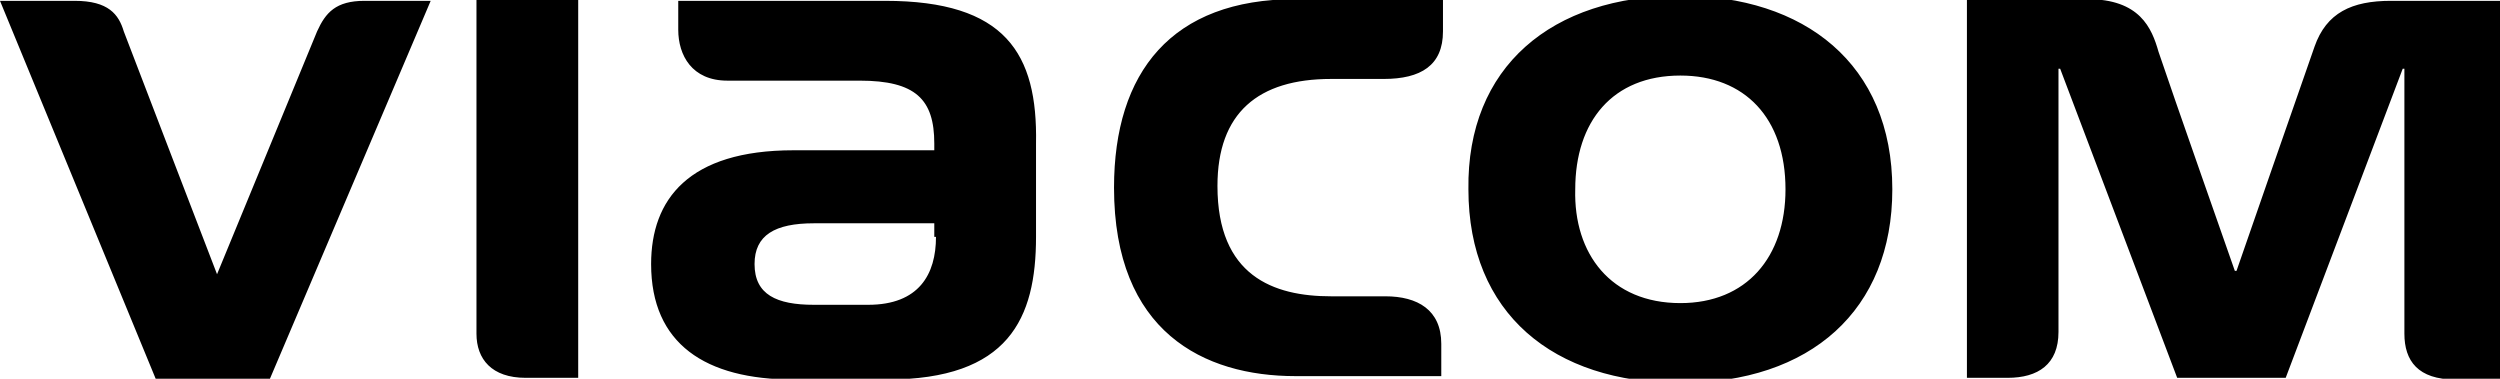 <svg enable-background="new 0 0 400 60.6" viewBox="0 0 400 60.6" xmlns="http://www.w3.org/2000/svg" xmlns:xlink="http://www.w3.org/1999/xlink"><clipPath id="a"><path d="m-126.3 14.8h400v61.8h-400z"/></clipPath><clipPath id="b"><path d="m0 57.1v-23h147.7v23"/></clipPath><g clip-path="url(#a)" transform="matrix(2.713 0 0 -2.717 0 154.46)"><g clip-path="url(#b)"><path d="m28.1 56.8v-19.6c0-1.5.9-2.6 2.9-2.6h3.1v22.3h-6zm103.7-15.9s-3.8 10.8-4.5 12.9c-.4 1.4-1.1 3.1-4.2 3.1h-7.1v-22.3h2.4c1.8 0 3 .8 3 2.7v15.5h.1l6.9-18.2h6.4l6.9 18.2h.1v-15.6c0-1.6.8-2.7 3-2.7h3v22.3h-6.8c-2.3 0-3.8-.7-4.5-2.7-.5-1.4-4.6-13.2-4.6-13.2zm-119-.2s-5.2 13.5-5.5 14.3c-.3 1-.9 1.8-2.9 1.8h-4.4l9.2-22.3h6.7l9.5 22.3h-3.9c-1.7 0-2.3-.7-2.8-1.8zm65.7 11.5h3.1c2.2 0 3.5.8 3.5 2.8v1.9h-8.7c-7.3 0-10.7-4.3-10.7-11.1 0-8.5 5.3-11.1 10.7-11.1h8.6v1.9c0 2-1.4 2.8-3.3 2.8h-3.2c-3.4 0-6.7 1.2-6.7 6.5 0 4.3 2.4 6.3 6.7 6.3zm-23.3-9.3c0-2.2-1-4-4-4h-3.2c-2.2 0-3.5.6-3.5 2.4 0 1.7 1.2 2.4 3.5 2.4h7.1v-.8zm-3 13.9h-12.2v-1.7c0-1.5.8-3 2.9-3h7.8c3.3 0 4.4-1.1 4.4-3.7v-.4h-8.3c-6.2 0-8.4-2.9-8.4-6.7 0-4.7 3.2-6.8 8.4-6.8h5.5c7.2 0 8.8 3.6 8.8 8.4v5.5c.1 5.3-1.8 8.4-8.9 8.4zm46.9-17.8c3.9 0 6.2 2.7 6.2 6.7 0 4.2-2.4 6.7-6.2 6.7-4 0-6.2-2.7-6.2-6.7-.1-3.8 2.1-6.7 6.2-6.7zm0 18.1c7.3 0 12.5-4 12.5-11.4 0-7.1-4.8-11.4-12.5-11.4-7.5 0-12.5 4.1-12.5 11.4-.1 7.2 4.9 11.4 12.5 11.4z"/></g></g></svg>